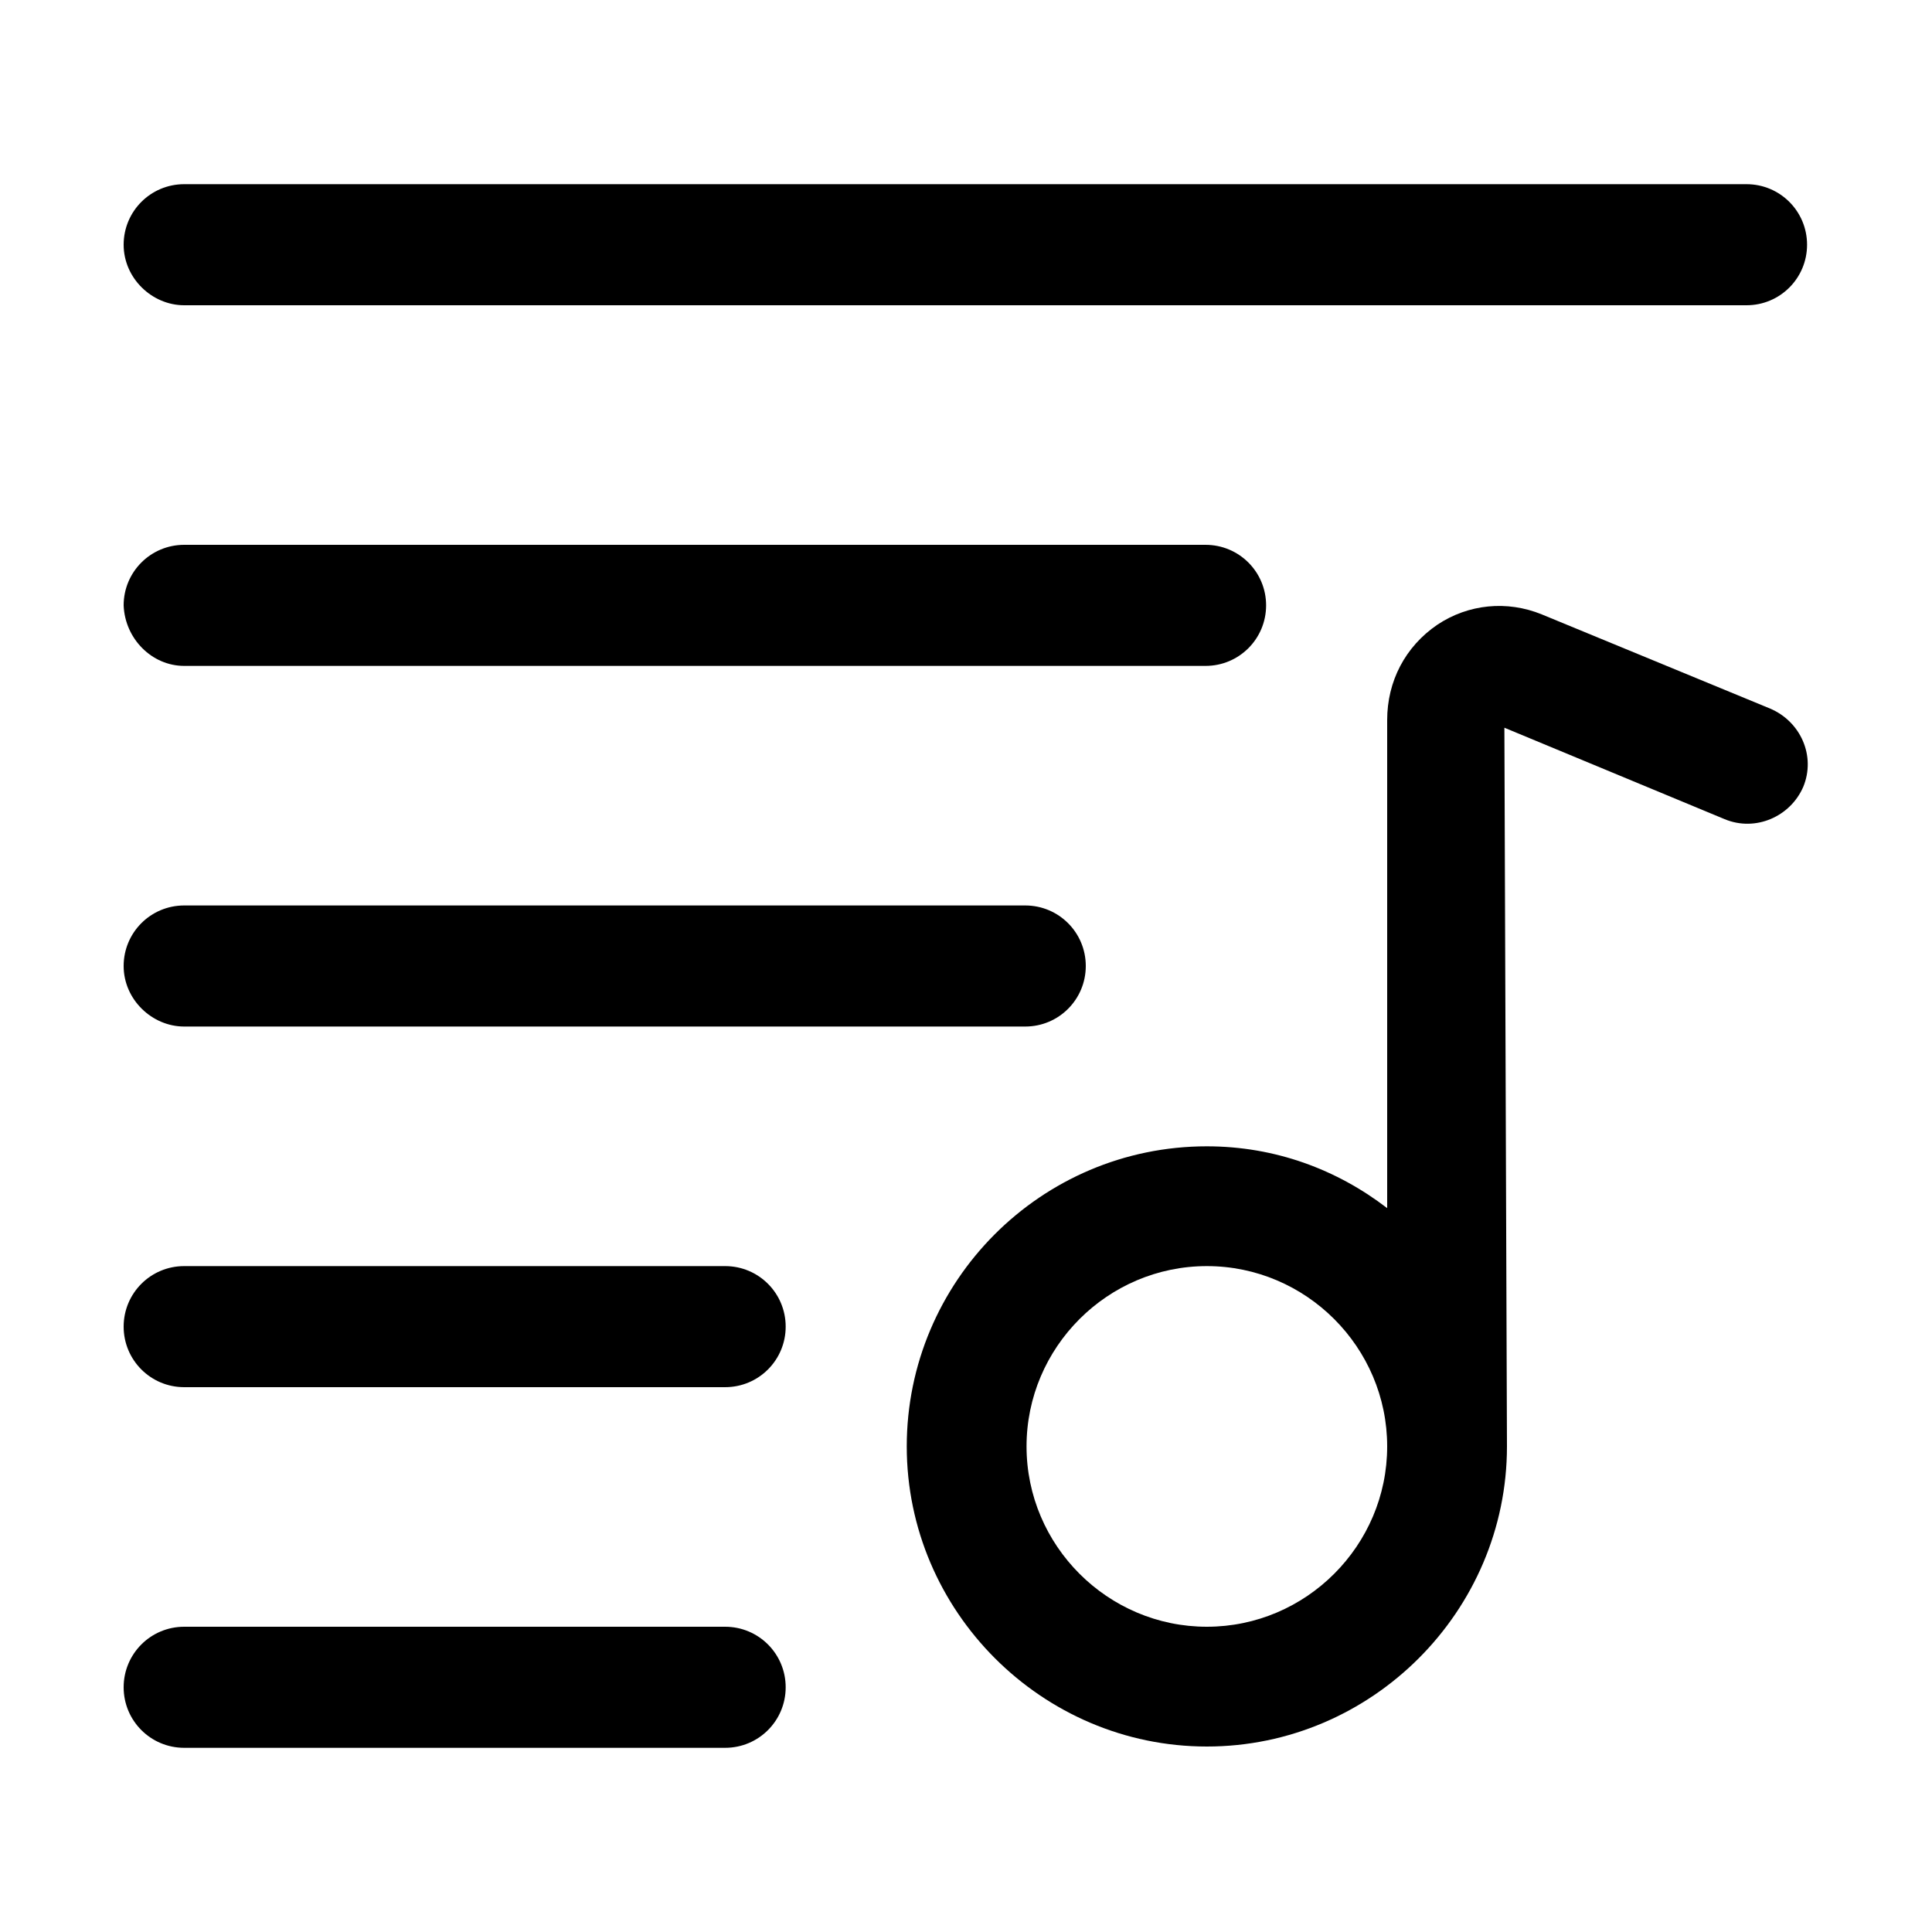 <?xml version="1.0" encoding="utf-8"?>
<!-- Generator: Adobe Illustrator 26.0.1, SVG Export Plug-In . SVG Version: 6.00 Build 0)  -->
<svg version="1.1" id="Layer_1" xmlns="http://www.w3.org/2000/svg" xmlns:xlink="http://www.w3.org/1999/xlink" x="0px" y="0px"
	 viewBox="0 0 150 150" style="enable-background:new 0 0 150 150;" xml:space="preserve">
<style type="text/css">
	.st0{clip-path:url(#SVGID_00000181056755283538092670000001271056014123021440_);}
	.st1{fill:#FFFFFF;}
	.st2{fill:#181818;}
	.st3{clip-path:url(#SVGID_00000135666015368419966040000001672952563115573412_);}
	.st4{clip-path:url(#SVGID_00000109016918558467886630000011328978197336284064_);}
	.st5{clip-path:url(#SVGID_00000162352464876457775460000016535956807233158812_);}
	.st6{clip-path:url(#SVGID_00000181054042963217120870000006729832986919415737_);}
	.st7{clip-path:url(#SVGID_00000031901081118836542950000002883860528821479049_);}
	.st8{clip-path:url(#SVGID_00000118362685983939236410000009784268400063012533_);}
	.st9{clip-path:url(#SVGID_00000130636913276366922280000017242156682642037927_);}
	.st10{clip-path:url(#SVGID_00000038370777255941792400000005700331042087235733_);}
	.st11{clip-path:url(#SVGID_00000146459323674035274380000012732605051382153899_);}
	.st12{clip-path:url(#SVGID_00000094594689826635788410000013300922425326356352_);}
	.st13{clip-path:url(#SVGID_00000045619026222086453800000011626005553861022105_);}
	.st14{clip-path:url(#SVGID_00000011739697964442628210000008423859066949730751_);}
	.st15{clip-path:url(#SVGID_00000084525908322511392760000010531710298983439800_);}
	.st16{clip-path:url(#SVGID_00000176040282894178387770000000080945423109947564_);}
	.st17{fill-rule:evenodd;clip-rule:evenodd;fill:#FFFFFF;}
</style>
<g>
	<path d="M14.3,23.7h121.3c2.6,0,4.7-2.1,4.7-4.7s-2.1-4.7-4.7-4.7H14.3c-2.6,0-4.7,2.1-4.7,4.7S11.8,23.7,14.3,23.7z"/>
	<path d="M14.3,51.7h79.3c2.6,0,4.7-2.1,4.7-4.7c0-2.6-2.1-4.7-4.7-4.7H14.3c-2.6,0-4.7,2.1-4.7,4.7C9.7,49.6,11.8,51.7,14.3,51.7z"
		/>
	<path d="M14.3,79.7h65.3c2.6,0,4.7-2.1,4.7-4.7s-2.1-4.7-4.7-4.7H14.3c-2.6,0-4.7,2.1-4.7,4.7S11.8,79.7,14.3,79.7z"/>
	<path d="M56.3,98.3h-42c-2.6,0-4.7,2.1-4.7,4.7c0,2.6,2.1,4.7,4.7,4.7h42c2.6,0,4.7-2.1,4.7-4.7C61,100.4,58.9,98.3,56.3,98.3z"/>
	<path d="M56.3,126.3h-42c-2.6,0-4.7,2.1-4.7,4.7c0,2.6,2.1,4.7,4.7,4.7h42c2.6,0,4.7-2.1,4.7-4.7C61,128.4,58.9,126.3,56.3,126.3z"
		/>
	<path d="M137.4,55l-17.7-7.3c-2.7-1.1-5.7-0.8-8.1,0.8c-2.5,1.7-3.9,4.4-3.9,7.4v37.9c-3.9-3-8.7-4.8-14-4.8
		c-12.9,0-23.3,10.5-23.3,23.3s10.5,23.3,23.3,23.3s23.3-10.5,23.3-23.3l-0.2-55.8l17.1,7.1c2.4,1,5.1-0.2,6.1-2.5
		C141,58.7,139.8,56,137.4,55z M93.7,126.3c-7.7,0-14-6.3-14-14s6.3-14,14-14s14,6.3,14,14S101.4,126.3,93.7,126.3z"/>
</g>
</svg>
